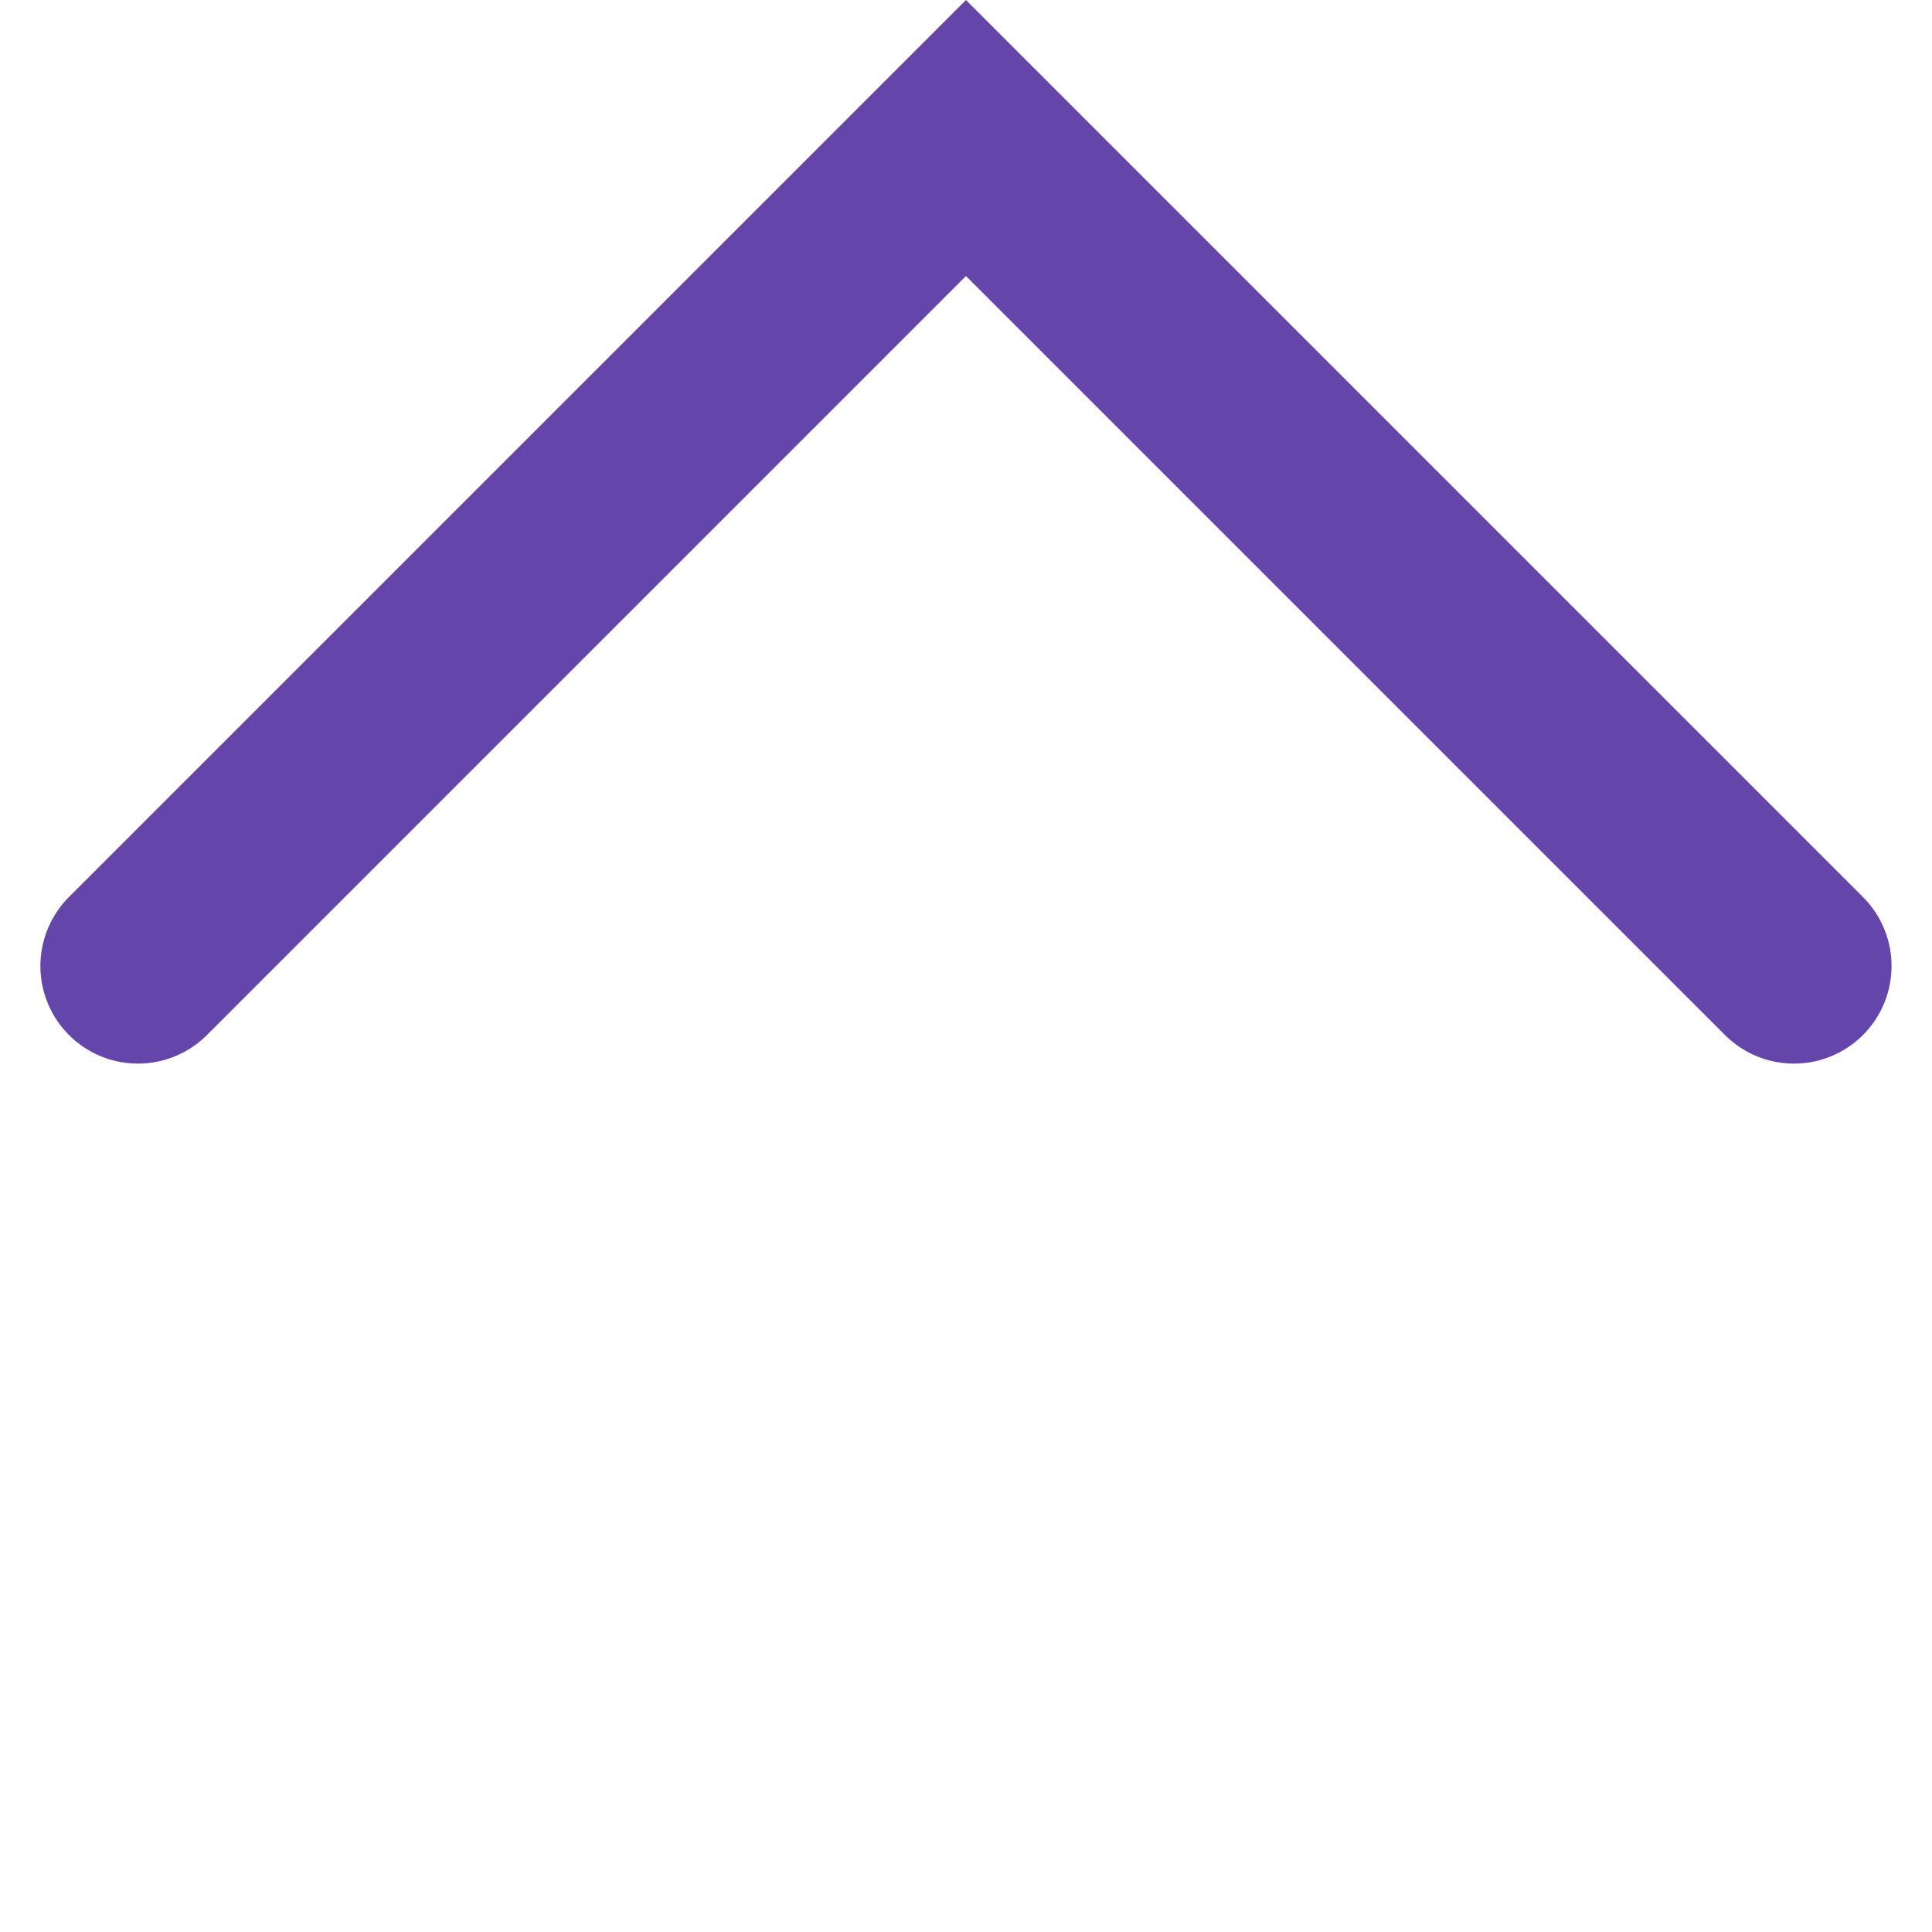 <svg xmlns="http://www.w3.org/2000/svg" width="19.799" height="19.799" viewBox="0 0 19.799 19.799">
  <path id="Path_65925" data-name="Path 65925" d="M1442.481,233.977h12v12" transform="translate(-1184.021 864.441) rotate(-45)" fill="none" stroke="#6446aa" stroke-linecap="round" stroke-width="2"/>
</svg>